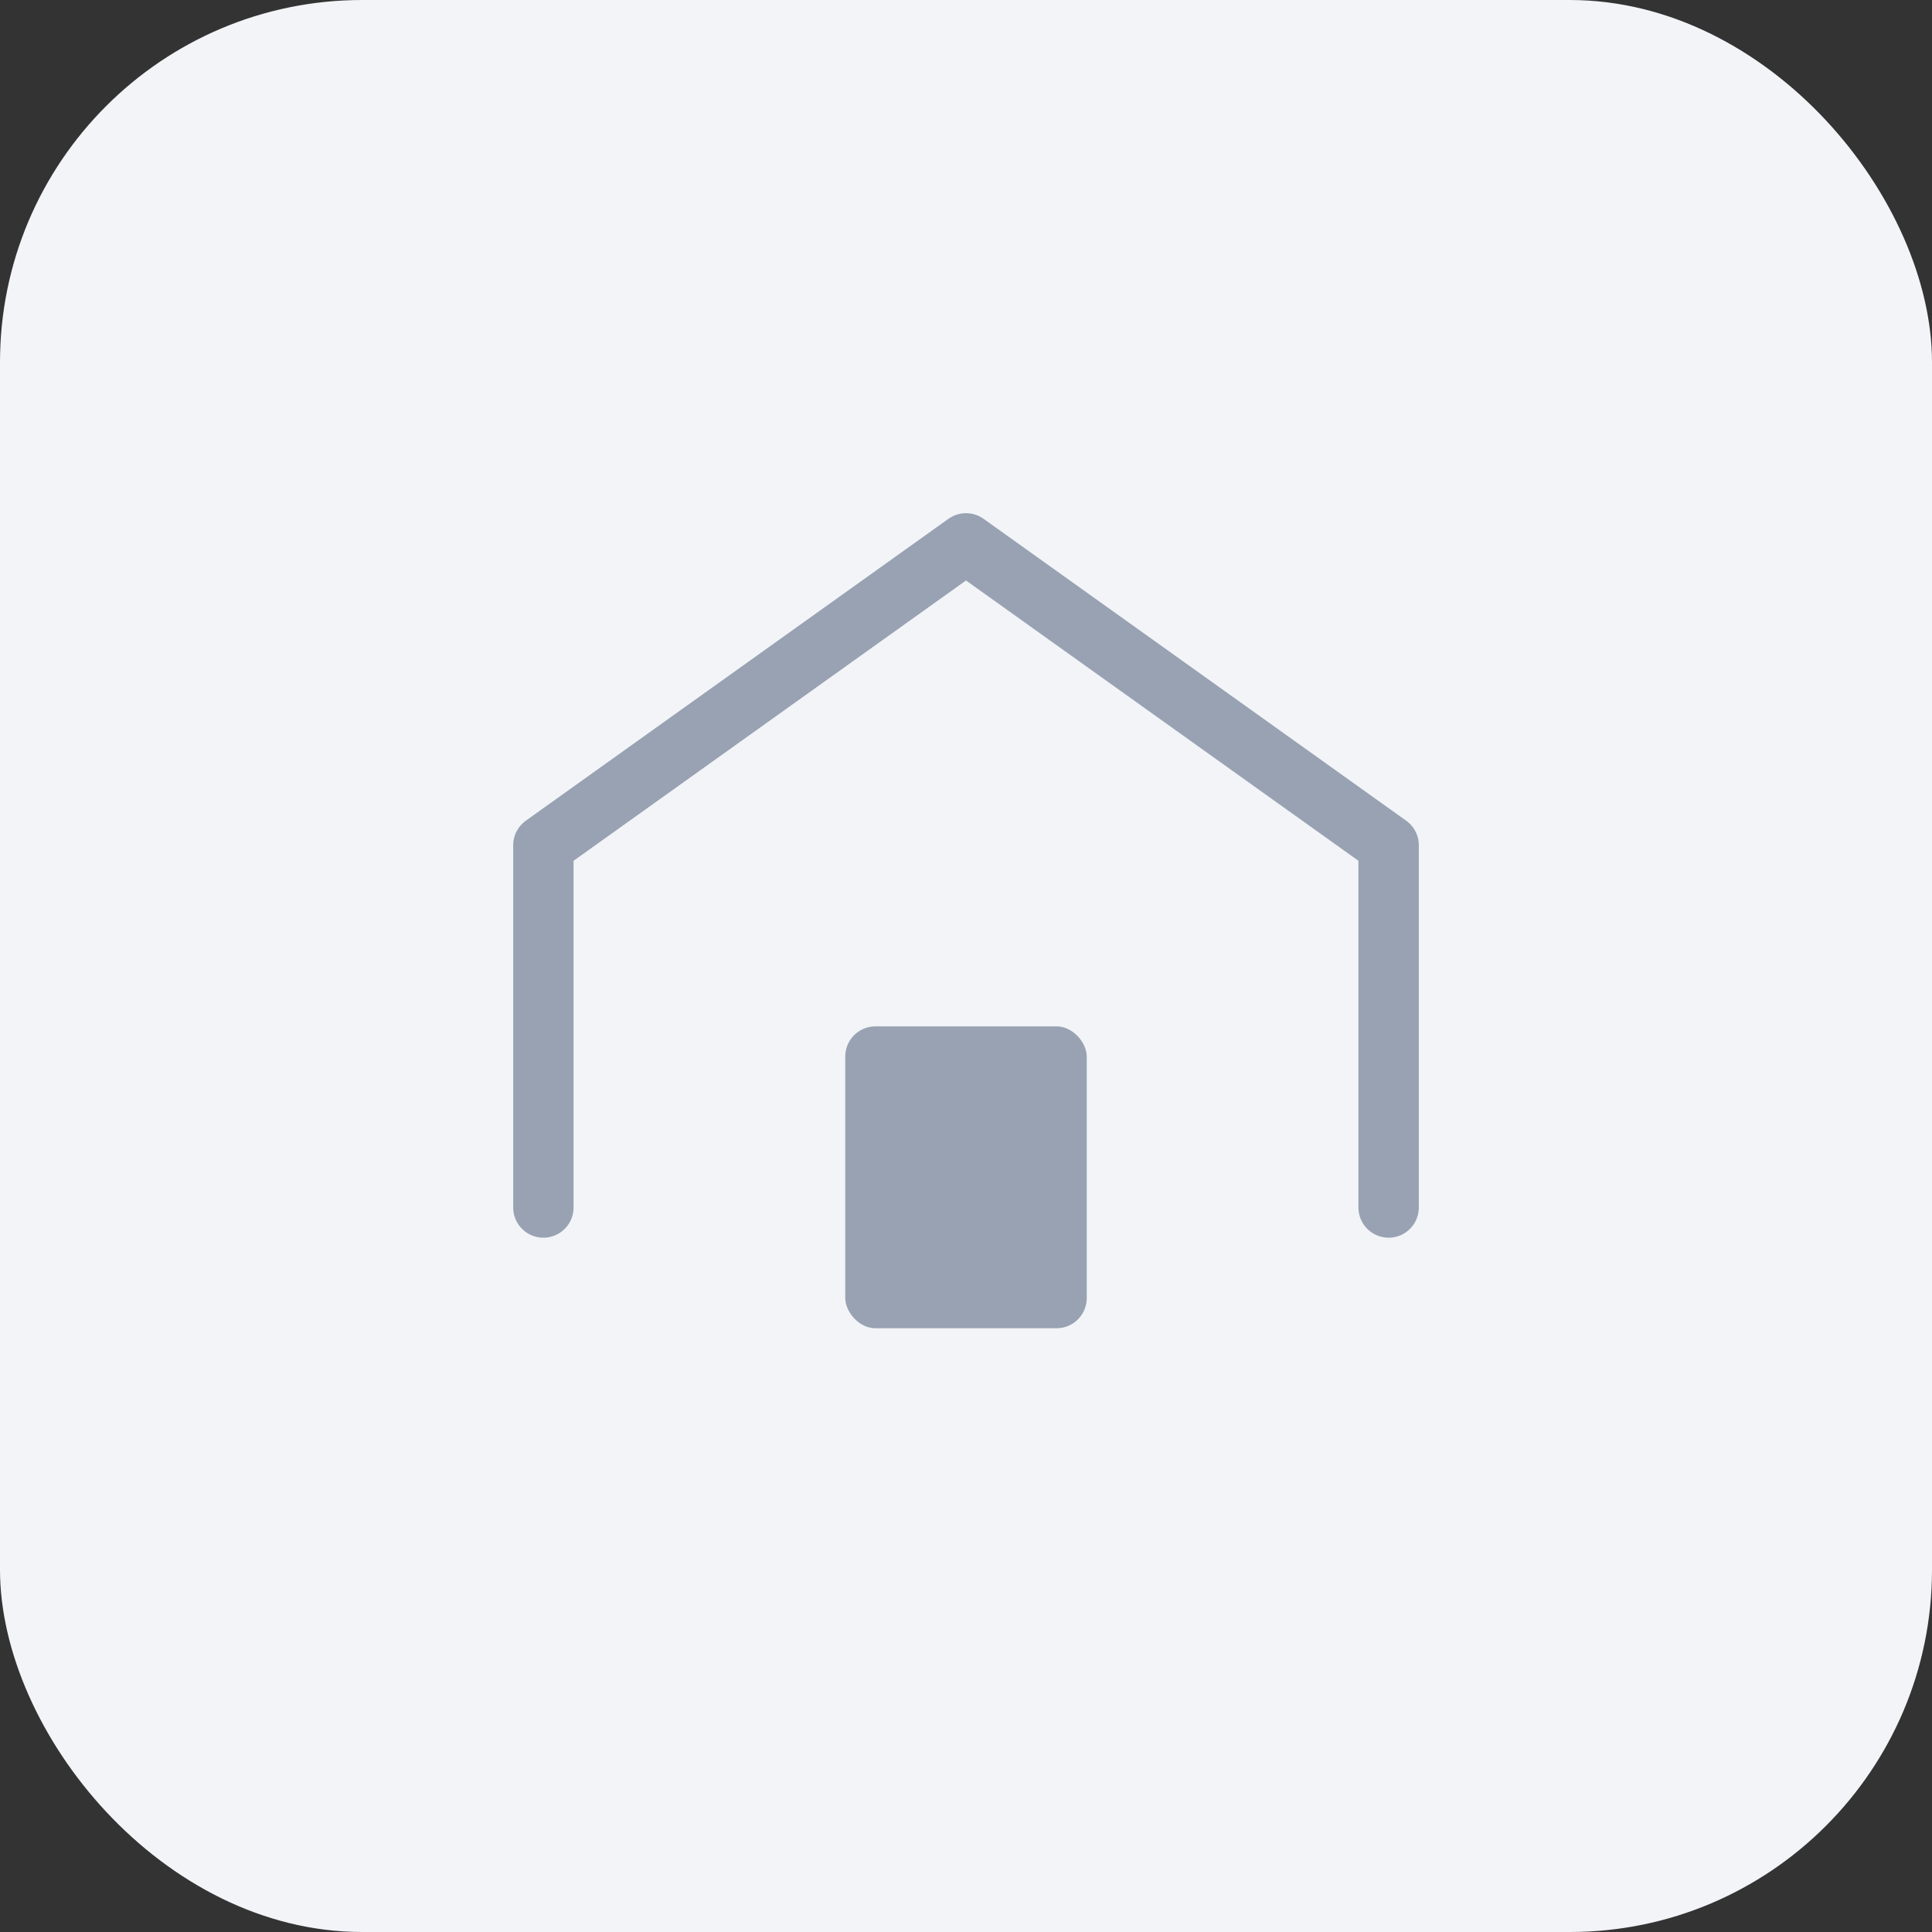 <svg width="64" height="64" viewBox="0 0 64 64" fill="none" xmlns="http://www.w3.org/2000/svg">
  <rect x="0" y="0" width="64" height="64" fill="#333333" stroke="none"/>
  <rect width="64" height="64" rx="12" fill="#F2F4F7"/>
  <path d="M18 40V28L32 18L46 28V40" stroke="#98A2B3" stroke-width="2" stroke-linecap="round" stroke-linejoin="round"/>
  <rect x="28" y="34" width="8" height="10" rx="1" fill="#98A2B3"/>
</svg>
